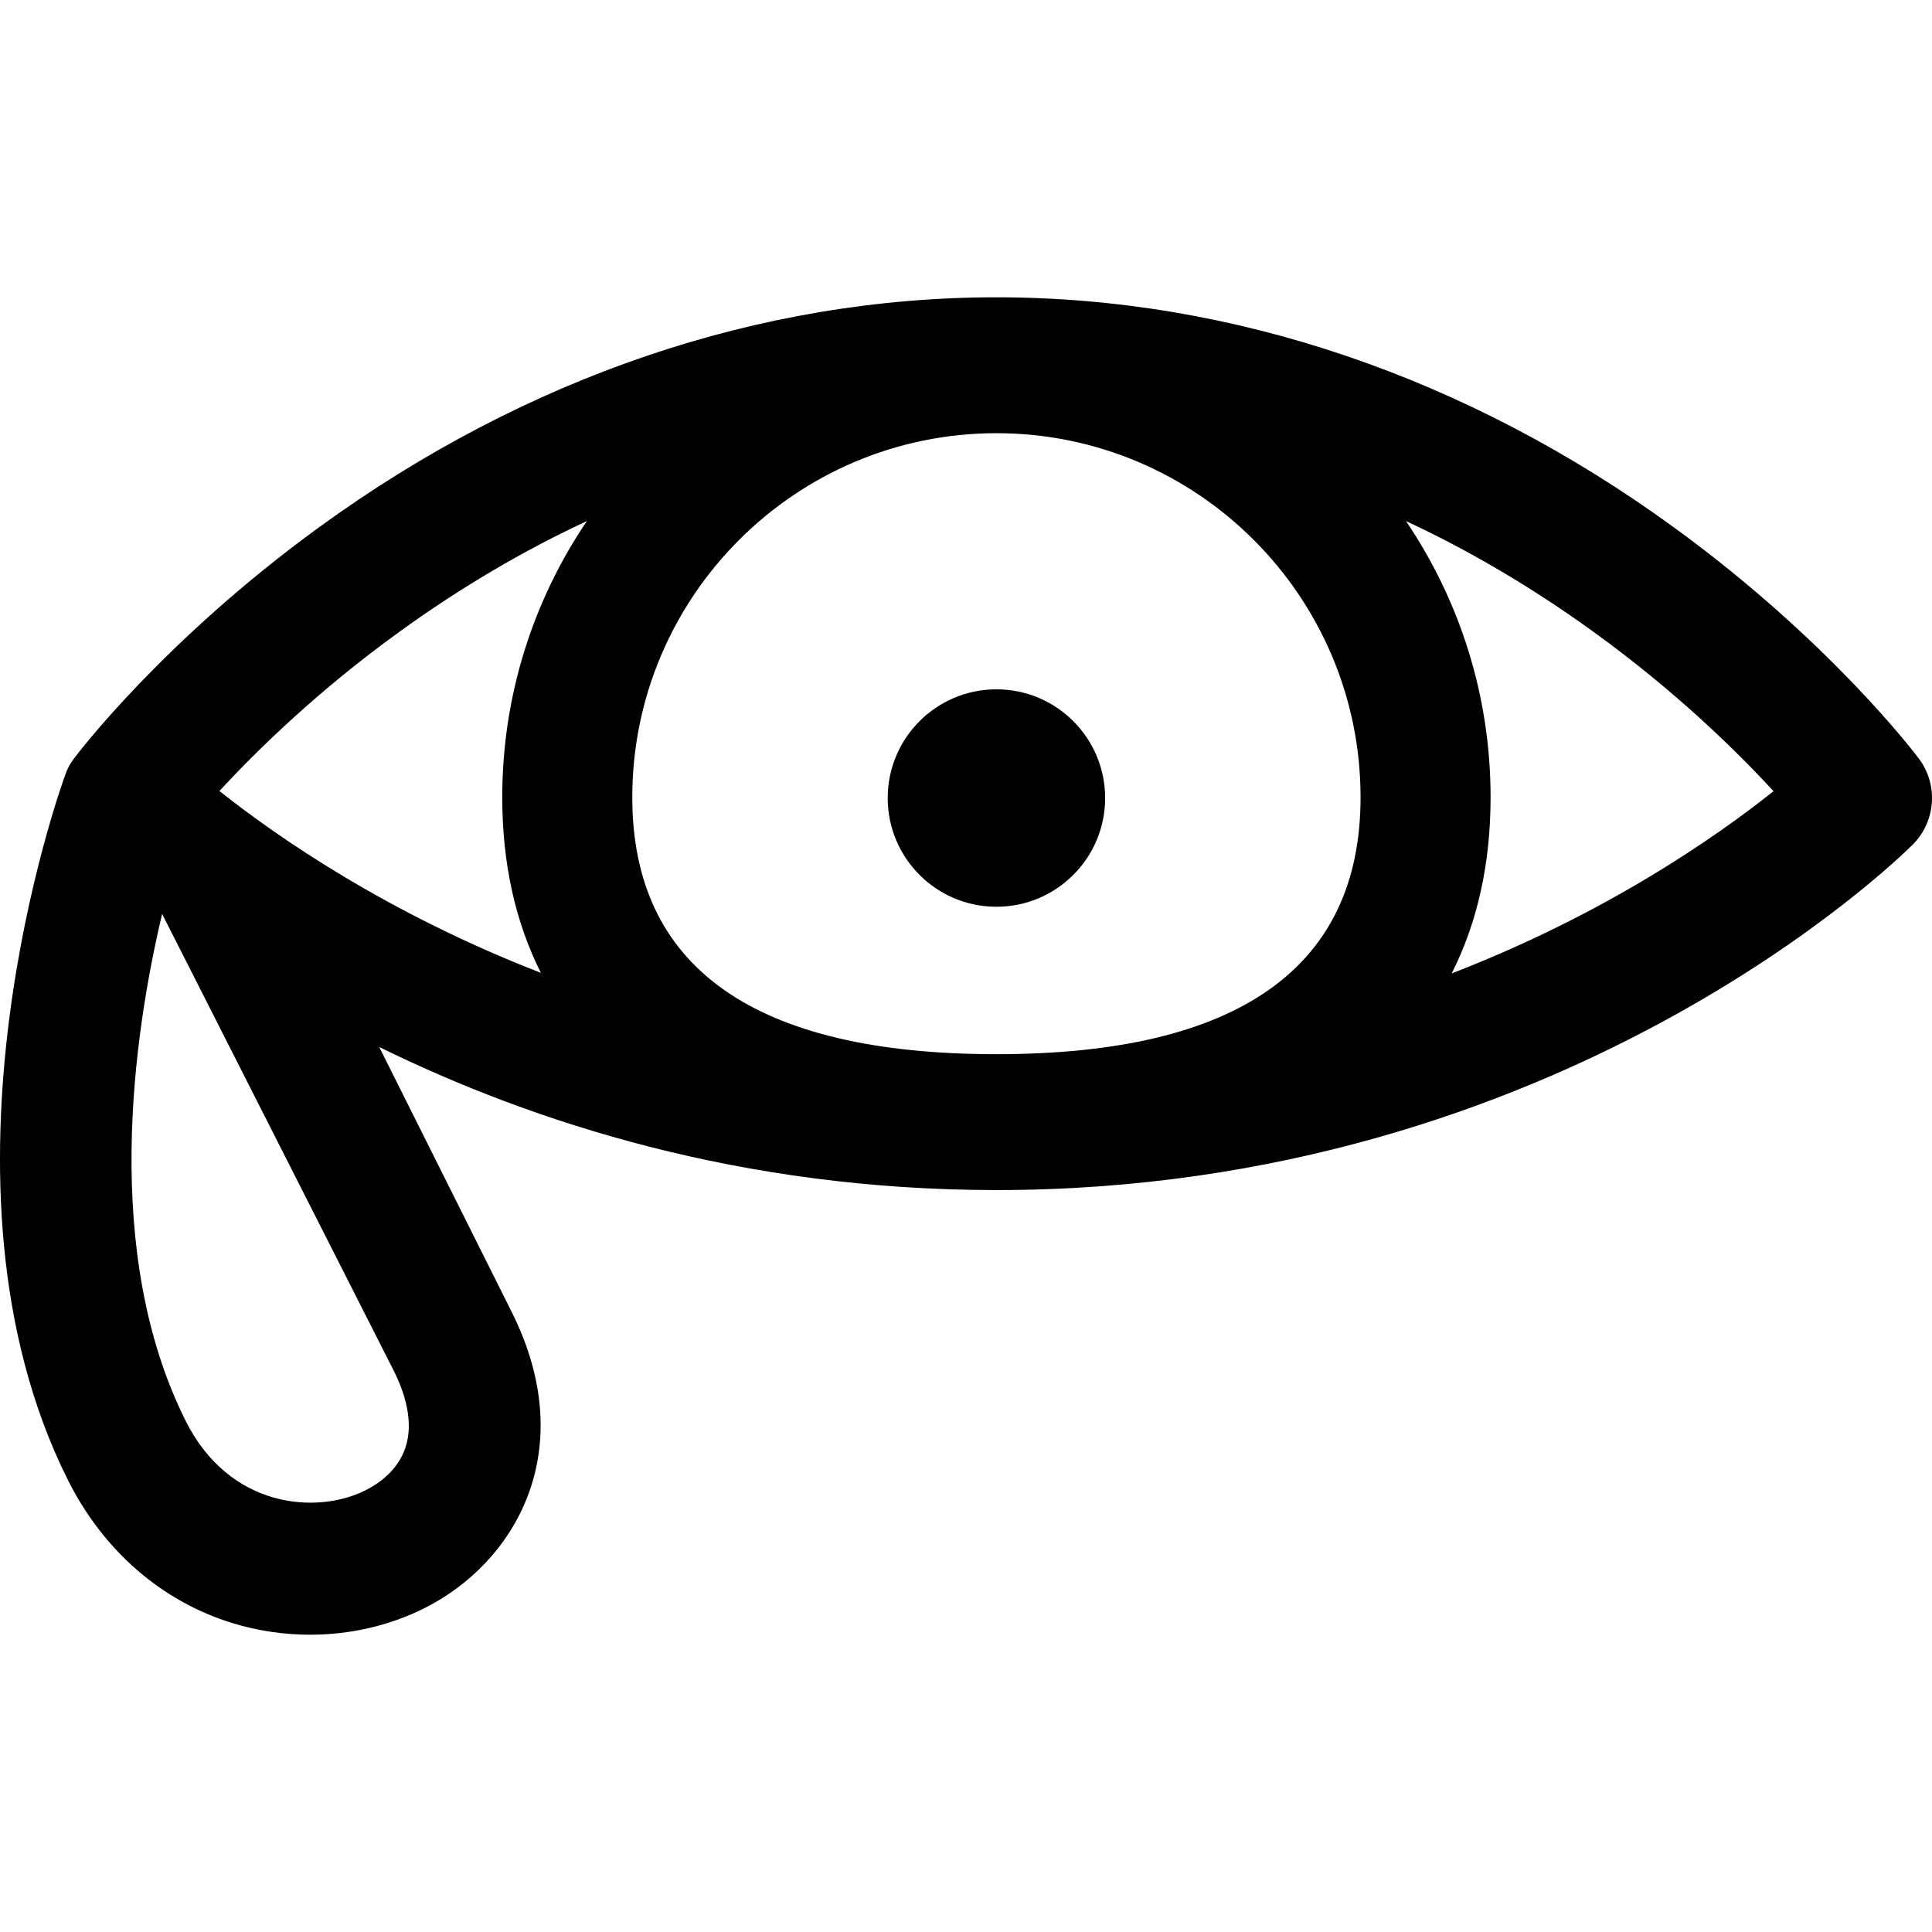 <?xml version="1.0" encoding="iso-8859-1"?>
<!-- Uploaded to: SVG Repo, www.svgrepo.com, Generator: SVG Repo Mixer Tools -->
<!DOCTYPE svg PUBLIC "-//W3C//DTD SVG 1.1//EN" "http://www.w3.org/Graphics/SVG/1.1/DTD/svg11.dtd">
<svg fill="#000000" height="800px" width="800px" version="1.1" id="Capa_1" xmlns="http://www.w3.org/2000/svg" xmlns:xlink="http://www.w3.org/1999/xlink" 
	 viewBox="0 0 297 297" xml:space="preserve">
<g>
	<path d="M10.253,118.52c-1.018,2.5-22.66,63.309,0.168,108.962c5.443,10.886,14.451,18.715,25.367,22.048
		c3.875,1.183,7.893,1.768,11.885,1.768c6.105,0,12.15-1.368,17.527-4.056c13.963-6.982,24.135-24.208,13.475-45.53L58.294,160.95
		c23.604,11.598,55.688,21.995,94.883,21.995c86.758,0,138.689-50.935,140.857-53.103c3.563-3.565,3.965-9.207,0.939-13.239
		c-0.549-0.732-13.721-18.131-37.656-35.538c-31.809-23.135-67.818-35.362-104.141-35.362c-36.32,0-72.332,12.228-104.141,35.361
		c-23.936,17.408-37.111,34.807-37.66,35.539C10.921,117.208,10.529,117.843,10.253,118.52z M153.177,162.056
		c-37.143,0-55.977-13.284-55.977-39.485c0-30.867,25.111-55.978,55.977-55.978c30.865,0,55.977,25.11,55.977,55.978
		C209.154,148.772,190.32,162.056,153.177,162.056z M61.49,97.057C70.833,90.312,80.421,84.66,90.22,80.1
		c-8.211,12.132-13.01,26.752-13.01,42.471c0,10.211,2.037,19.232,5.938,26.981c-23.608-9.147-40.553-20.92-49.418-27.953
		C39.382,115.471,48.802,106.216,61.49,97.057z M24.923,140.496l35.633,70.273c1.572,3.144,3.15,7.749,1.746,11.84
		c-1.178,3.426-4,5.434-6.162,6.514c-7.391,3.695-20.842,2.817-27.601-10.699C15.622,192.593,20.49,159.211,24.923,140.496z
		 M223.163,149.639c3.93-7.768,5.98-16.82,5.98-27.068c0-15.719-4.799-30.338-13.008-42.47c9.797,4.56,19.383,10.211,28.727,16.956
		c12.705,9.171,22.133,18.438,27.779,24.566C263.792,128.679,246.857,140.488,223.163,149.639z"/>
	<circle cx="153.177" cy="122.68" r="16.712"/>
</g>
</svg>